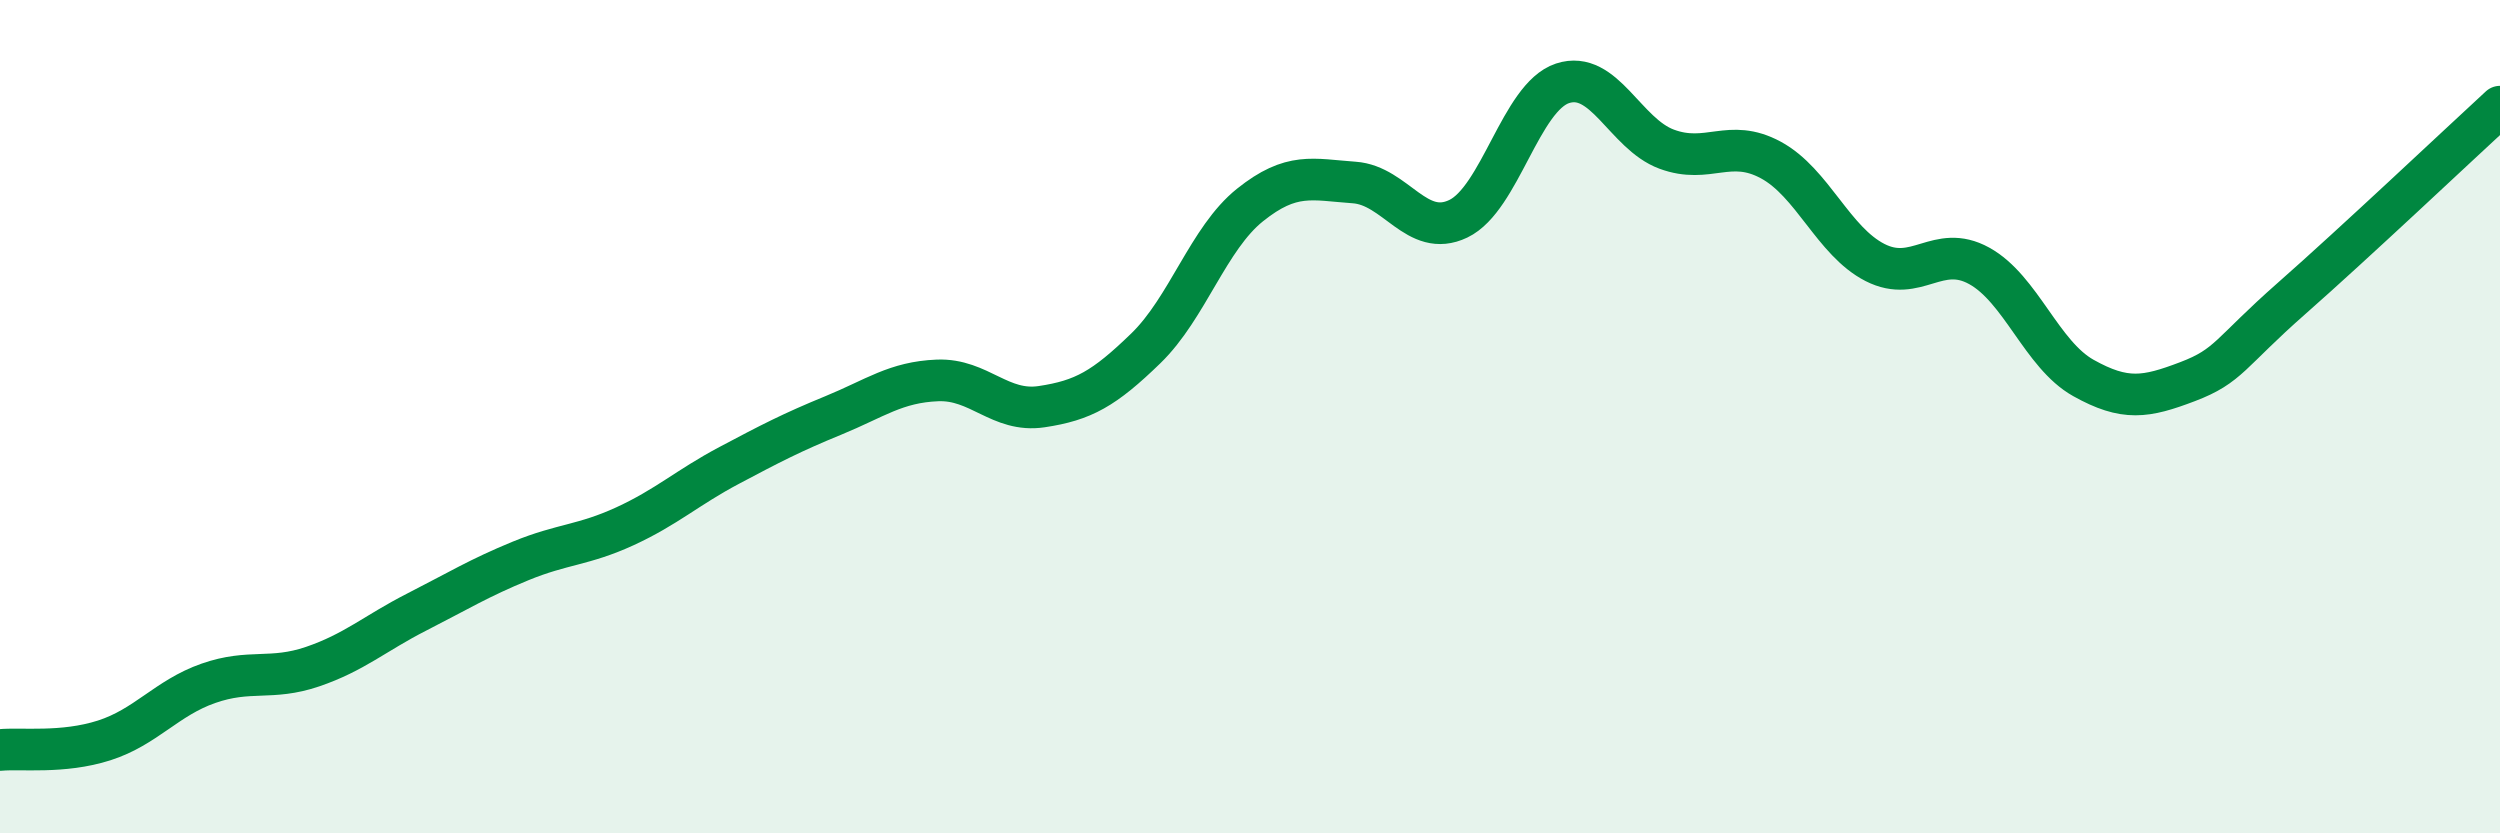 
    <svg width="60" height="20" viewBox="0 0 60 20" xmlns="http://www.w3.org/2000/svg">
      <path
        d="M 0,18 C 0.5,17.95 1.5,18.09 2.5,17.77 C 3.5,17.45 4,16.75 5,16.4 C 6,16.05 6.5,16.34 7.5,16 C 8.5,15.66 9,15.2 10,14.69 C 11,14.18 11.5,13.87 12.5,13.46 C 13.5,13.05 14,13.09 15,12.63 C 16,12.17 16.5,11.7 17.5,11.17 C 18.5,10.64 19,10.38 20,9.97 C 21,9.56 21.5,9.17 22.5,9.13 C 23.5,9.09 24,9.91 25,9.76 C 26,9.61 26.5,9.33 27.5,8.36 C 28.5,7.39 29,5.72 30,4.92 C 31,4.12 31.5,4.31 32.5,4.38 C 33.5,4.45 34,5.73 35,5.25 C 36,4.77 36.5,2.33 37.5,2 C 38.5,1.67 39,3.21 40,3.58 C 41,3.95 41.5,3.3 42.5,3.84 C 43.5,4.38 44,5.79 45,6.3 C 46,6.81 46.5,5.83 47.5,6.38 C 48.5,6.93 49,8.51 50,9.07 C 51,9.63 51.5,9.54 52.5,9.16 C 53.5,8.78 53.5,8.48 55,7.16 C 56.5,5.84 59,3.48 60,2.56L60 20L0 20Z"
        fill="#008740"
        opacity="0.1"
        stroke-linecap="round"
        stroke-linejoin="round"
      />
      <path
        d="M 0,18 C 0.5,17.95 1.5,18.09 2.5,17.77 C 3.5,17.45 4,16.75 5,16.4 C 6,16.05 6.5,16.34 7.5,16 C 8.5,15.66 9,15.2 10,14.69 C 11,14.18 11.5,13.87 12.5,13.46 C 13.5,13.05 14,13.09 15,12.63 C 16,12.17 16.5,11.7 17.5,11.17 C 18.5,10.64 19,10.38 20,9.97 C 21,9.56 21.5,9.17 22.5,9.13 C 23.5,9.09 24,9.91 25,9.76 C 26,9.61 26.5,9.33 27.5,8.36 C 28.5,7.39 29,5.72 30,4.92 C 31,4.12 31.5,4.31 32.5,4.38 C 33.5,4.45 34,5.73 35,5.25 C 36,4.77 36.5,2.33 37.5,2 C 38.5,1.67 39,3.21 40,3.58 C 41,3.95 41.5,3.3 42.5,3.84 C 43.5,4.38 44,5.79 45,6.3 C 46,6.81 46.5,5.83 47.5,6.38 C 48.5,6.93 49,8.51 50,9.07 C 51,9.63 51.5,9.54 52.5,9.16 C 53.5,8.78 53.5,8.48 55,7.16 C 56.5,5.84 59,3.48 60,2.56"
        stroke="#008740"
        stroke-width="1"
        fill="none"
        stroke-linecap="round"
        stroke-linejoin="round"
      />
    </svg>
  